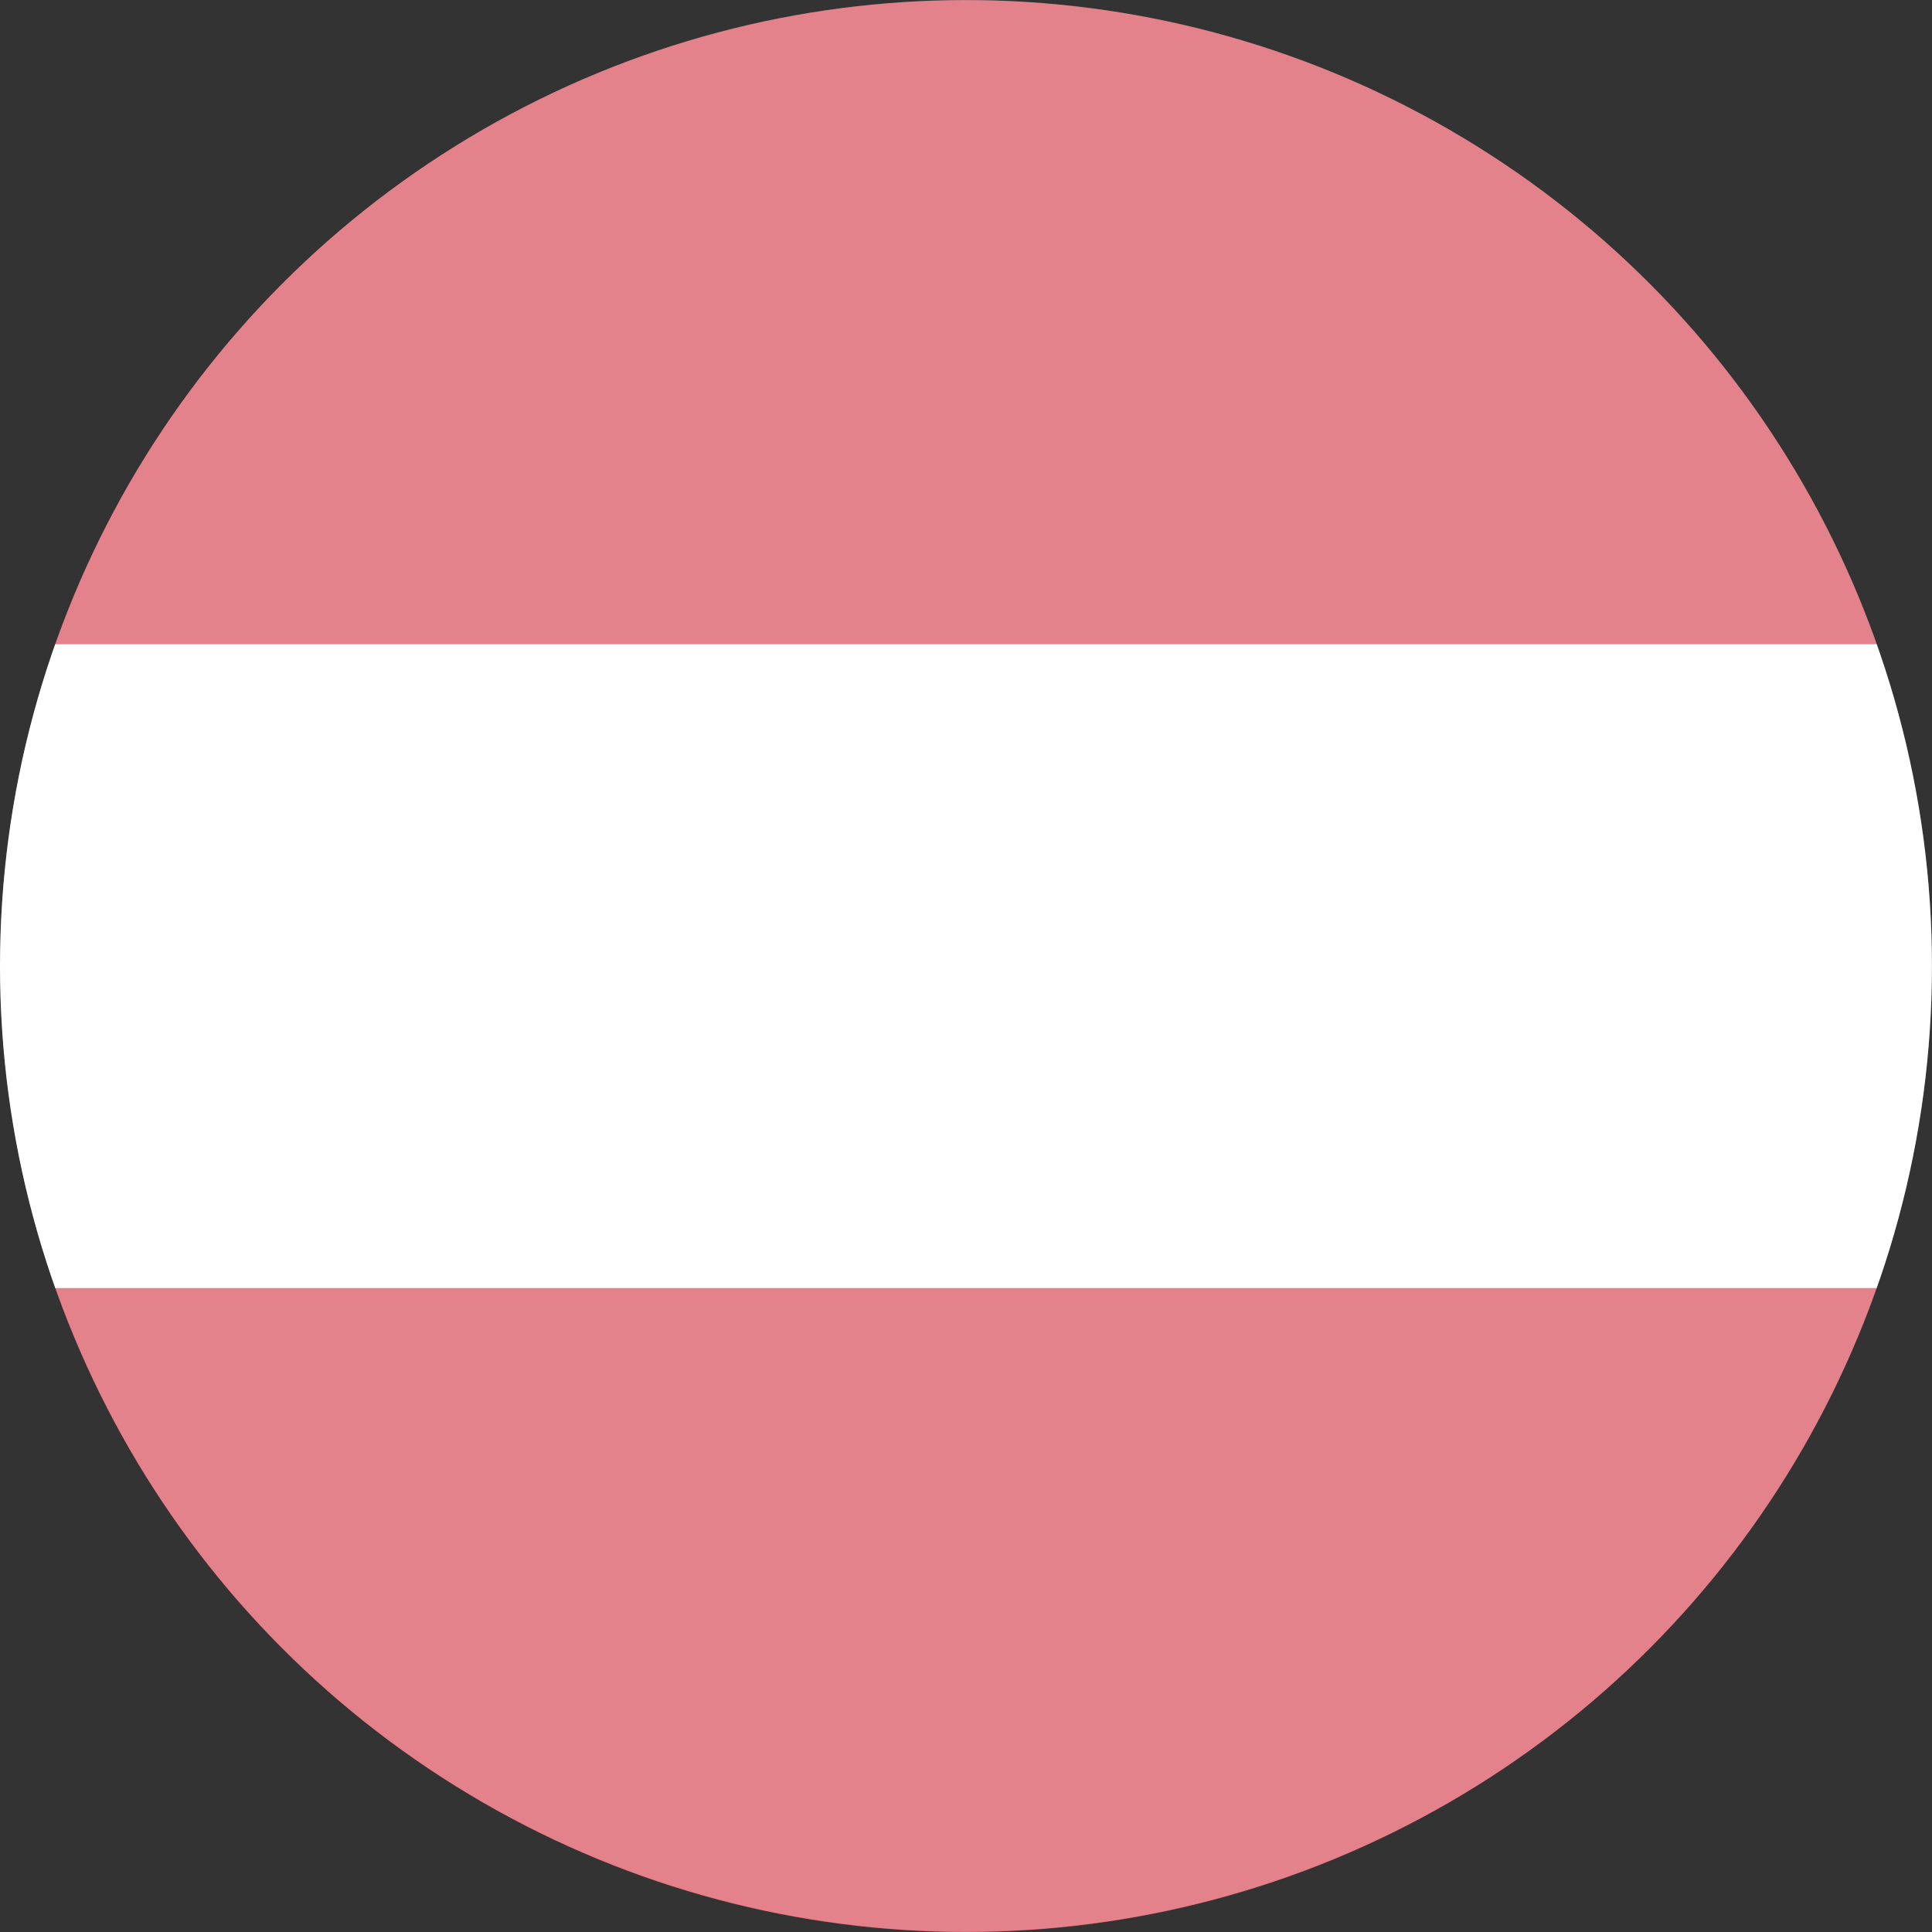 <svg xmlns="http://www.w3.org/2000/svg" xmlns:xlink="http://www.w3.org/1999/xlink" width="28.001" height="28.002" viewBox="0 0 28.001 28.002"><rect x="0" y="0" width="28.001" height="28.002" fill="#333333" stroke="none"/><defs><style>.a{fill:none;}.b{clip-path:url(#a);}.c{fill:#d74d5a;}.d,.e{fill:#fff;}.e{opacity:0.3;isolation:isolate;}</style><clipPath id="a"><circle class="a" cx="14" cy="14" r="14" transform="translate(156.162 471.864)"/></clipPath></defs><g transform="translate(-156.162 -471.862)"><g class="b"><rect class="c" width="64.02" height="9.334" transform="translate(138.153 471.864)"/><rect class="d" width="64.02" height="9.334" transform="translate(138.153 481.198)"/><rect class="c" width="64.02" height="9.334" transform="translate(138.153 490.531)"/></g><circle class="e" cx="13.999" cy="13.999" r="13.999" transform="translate(156.164 471.862)"/></g></svg>